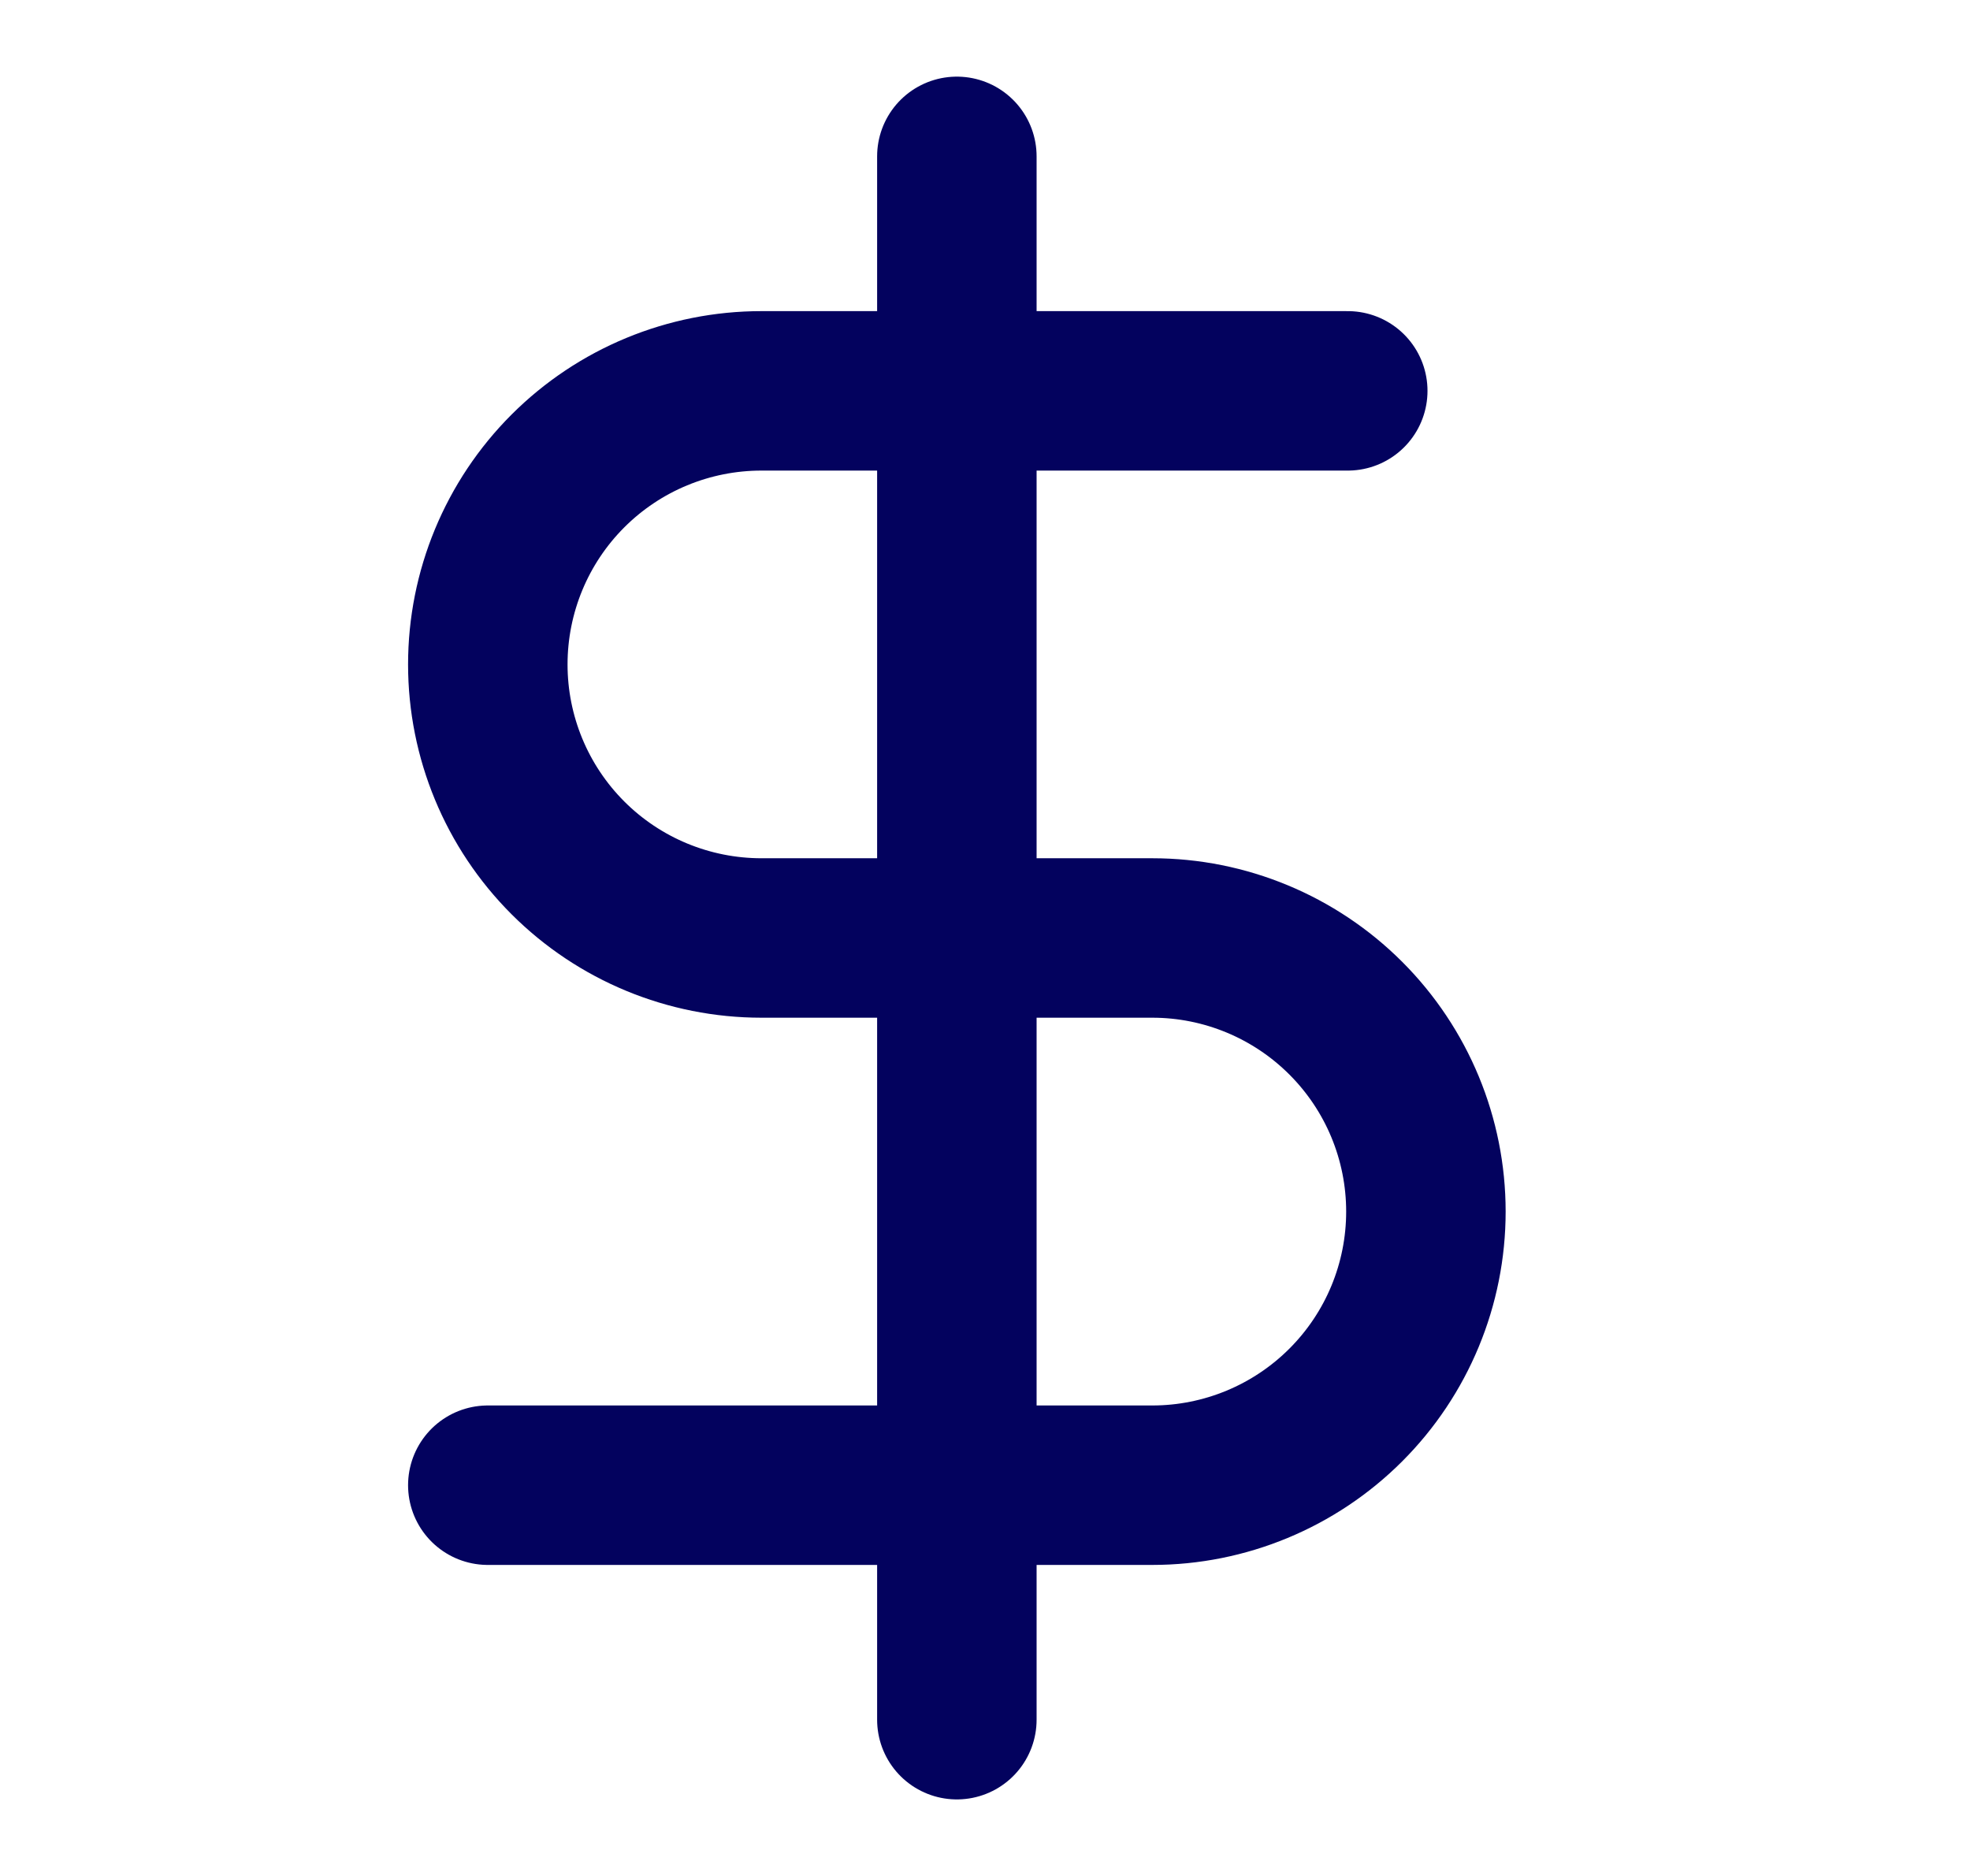 <svg width="21" height="20" viewBox="0 0 21 20" fill="none" xmlns="http://www.w3.org/2000/svg">
<path d="M10.2 1.667V18.334M14.367 4.167H8.117C7.343 4.167 6.601 4.474 6.054 5.021C5.507 5.568 5.2 6.31 5.2 7.084C5.2 7.857 5.507 8.599 6.054 9.146C6.601 9.693 7.343 10 8.117 10H12.284C13.057 10 13.799 10.308 14.346 10.855C14.893 11.402 15.2 12.143 15.2 12.917C15.2 13.691 14.893 14.432 14.346 14.979C13.799 15.526 13.057 15.834 12.284 15.834H5.2" stroke="#03025E" stroke-width="1.7" stroke-linecap="round" stroke-linejoin="round"/>
</svg>

